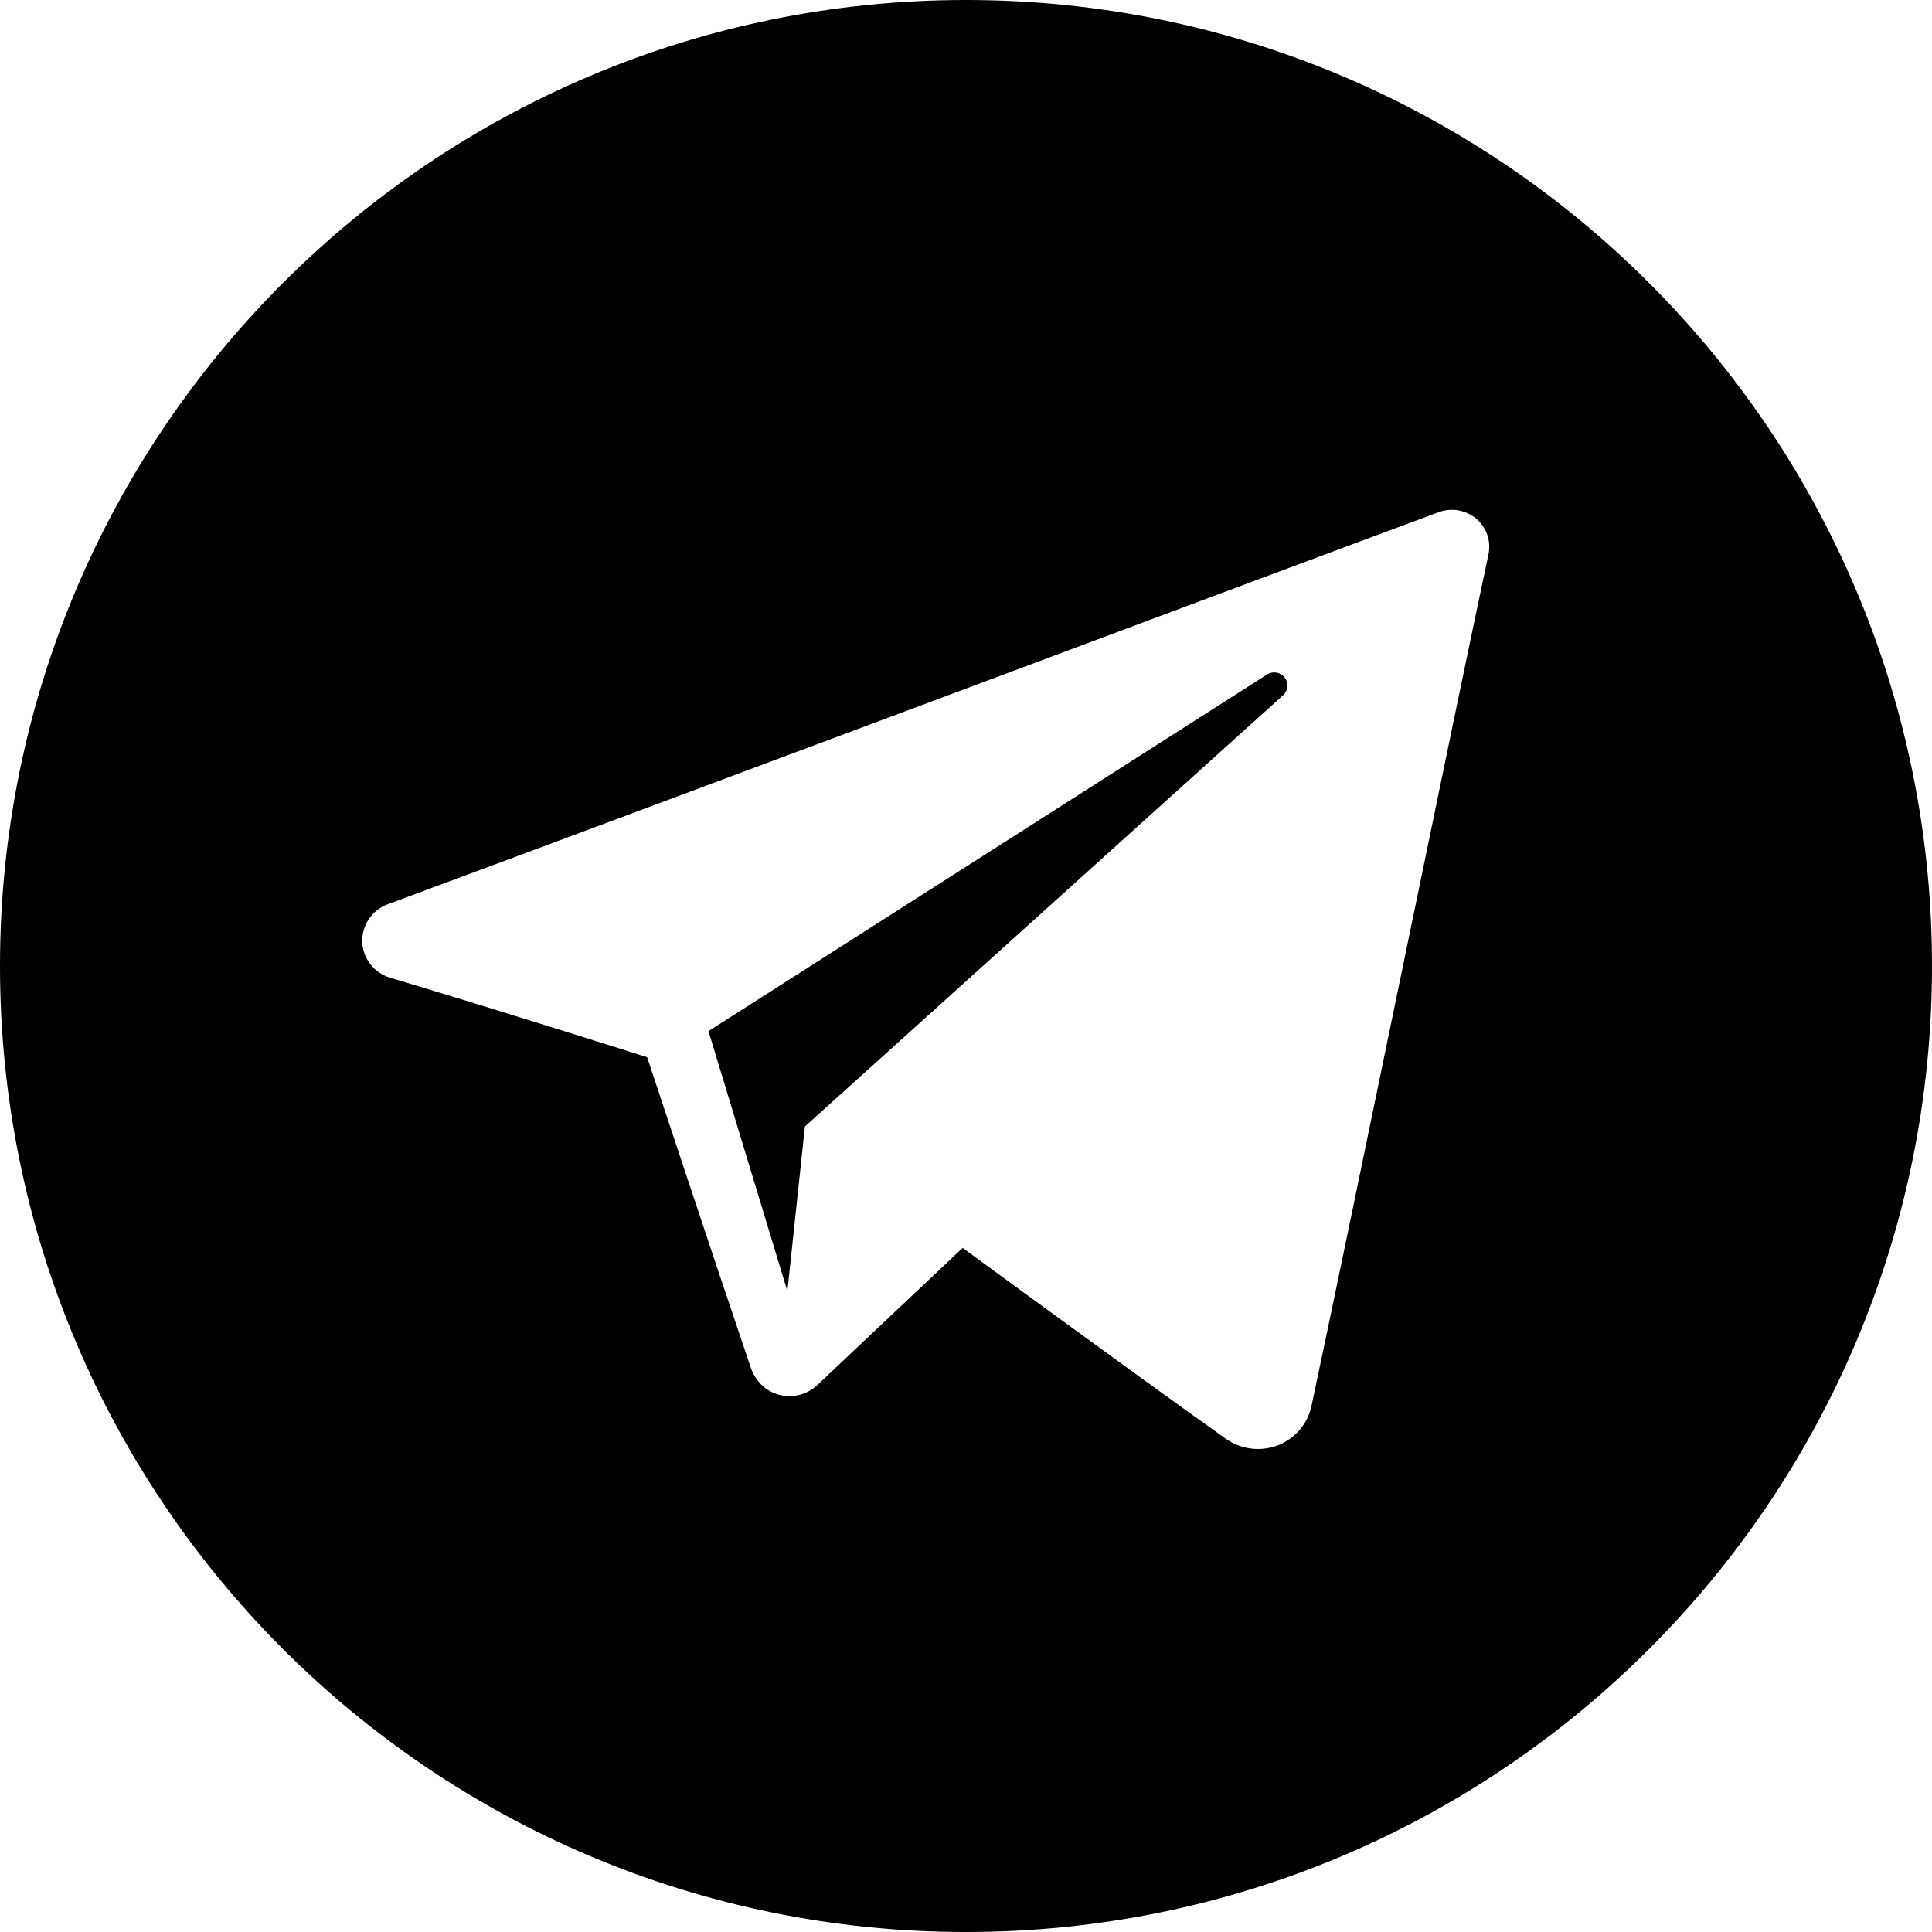 <?xml version="1.0" encoding="UTF-8"?> <svg xmlns="http://www.w3.org/2000/svg" width="42" height="42" viewBox="0 0 42 42" fill="none"><g clip-path="url(#clip0_2_3397)"><path fill-rule="evenodd" clip-rule="evenodd" d="M21 0C9.405 0 0 9.401 0 21C0 32.597 9.405 42 21 42C32.597 42 42 32.597 42 21C42 9.401 32.597 0 21 0ZM26.642 31.274C26.971 31.507 27.395 31.565 27.773 31.423C28.149 31.279 28.427 30.956 28.511 30.564C29.398 26.395 31.551 15.843 32.358 12.052C32.419 11.765 32.317 11.468 32.093 11.277C31.867 11.086 31.556 11.032 31.279 11.133C26.999 12.719 13.816 17.665 8.428 19.658C8.087 19.785 7.864 20.113 7.875 20.475C7.887 20.835 8.13 21.149 8.48 21.254C10.897 21.977 14.068 22.983 14.068 22.983C14.068 22.983 15.55 27.459 16.322 29.734C16.42 30.021 16.644 30.245 16.938 30.322C17.234 30.399 17.547 30.319 17.768 30.11C19.009 28.94 20.927 27.128 20.927 27.128C20.927 27.128 24.573 29.801 26.642 31.274ZM15.402 22.416L17.117 28.07L17.498 24.489C17.498 24.489 24.119 18.517 27.895 15.113C28.005 15.013 28.019 14.845 27.928 14.728C27.837 14.611 27.669 14.583 27.545 14.663C23.17 17.456 15.402 22.416 15.402 22.416Z" fill="black"></path></g><defs><clipPath id="clip0_2_3397"><rect width="42" height="42" fill="white"></rect></clipPath></defs></svg> 